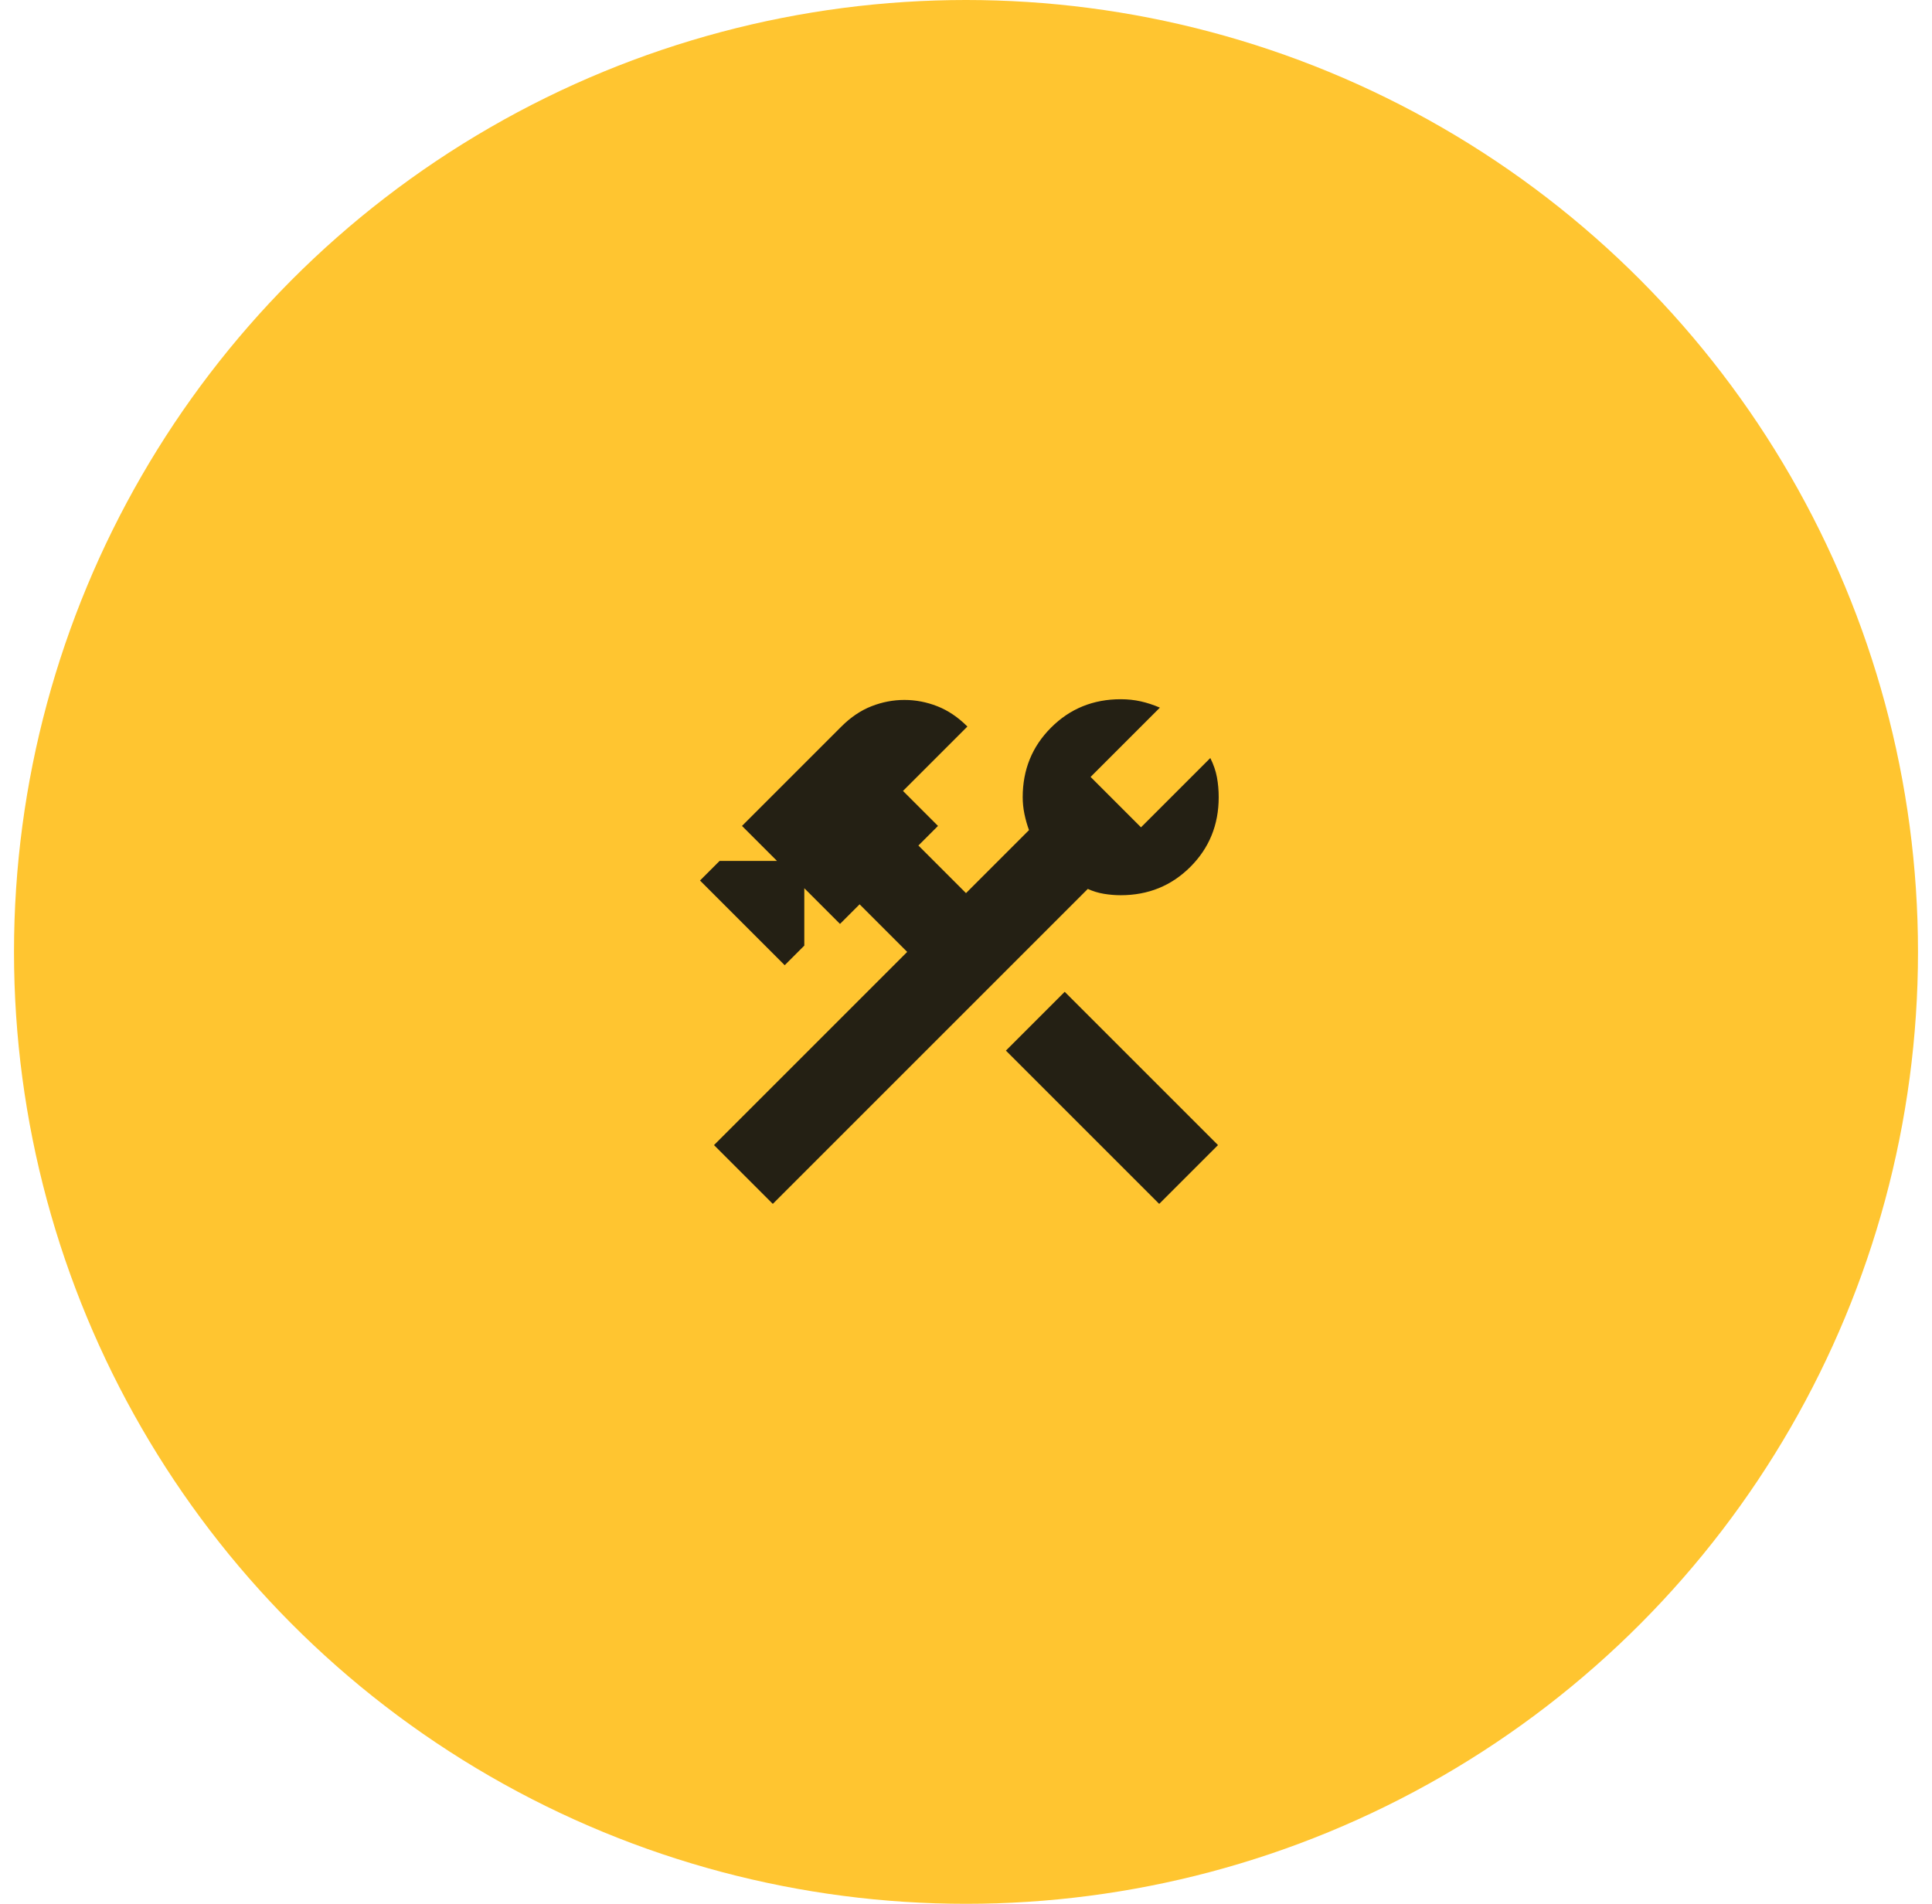 <svg width="69" height="68" viewBox="0 0 69 68" fill="none" xmlns="http://www.w3.org/2000/svg">
<circle cx="34.5" cy="34" r="34" fill="#FFC530"/>
<mask id="mask0_565_1329" style="mask-type:alpha" maskUnits="userSpaceOnUse" x="22" y="22" width="25" height="24">
<rect x="22.5" y="22" width="24" height="24" fill="#D9D9D9"/>
</mask>
<g mask="url(#mask0_565_1329)">
<path d="M41.4 43L35.925 37.525L38.025 35.425L43.5 40.9L41.4 43ZM27.6 43L25.5 40.9L32.4 34L30.7 32.3L30 33L28.725 31.725V33.775L28.025 34.475L25 31.45L25.7 30.75H27.75L26.5 29.5L30.05 25.95C30.383 25.617 30.742 25.375 31.125 25.225C31.508 25.075 31.9 25 32.3 25C32.7 25 33.092 25.075 33.475 25.225C33.858 25.375 34.217 25.617 34.55 25.95L32.25 28.25L33.5 29.5L32.8 30.2L34.5 31.9L36.75 29.65C36.683 29.467 36.629 29.275 36.587 29.075C36.546 28.875 36.525 28.675 36.525 28.475C36.525 27.492 36.862 26.663 37.538 25.988C38.212 25.313 39.042 24.975 40.025 24.975C40.275 24.975 40.513 25 40.737 25.05C40.962 25.1 41.192 25.175 41.425 25.275L38.95 27.75L40.75 29.55L43.225 27.075C43.342 27.308 43.421 27.538 43.462 27.763C43.504 27.988 43.525 28.225 43.525 28.475C43.525 29.458 43.188 30.288 42.513 30.963C41.837 31.638 41.008 31.975 40.025 31.975C39.825 31.975 39.625 31.958 39.425 31.925C39.225 31.892 39.033 31.833 38.85 31.75L27.6 43Z" fill="#242014"/>
</g>
</svg>

